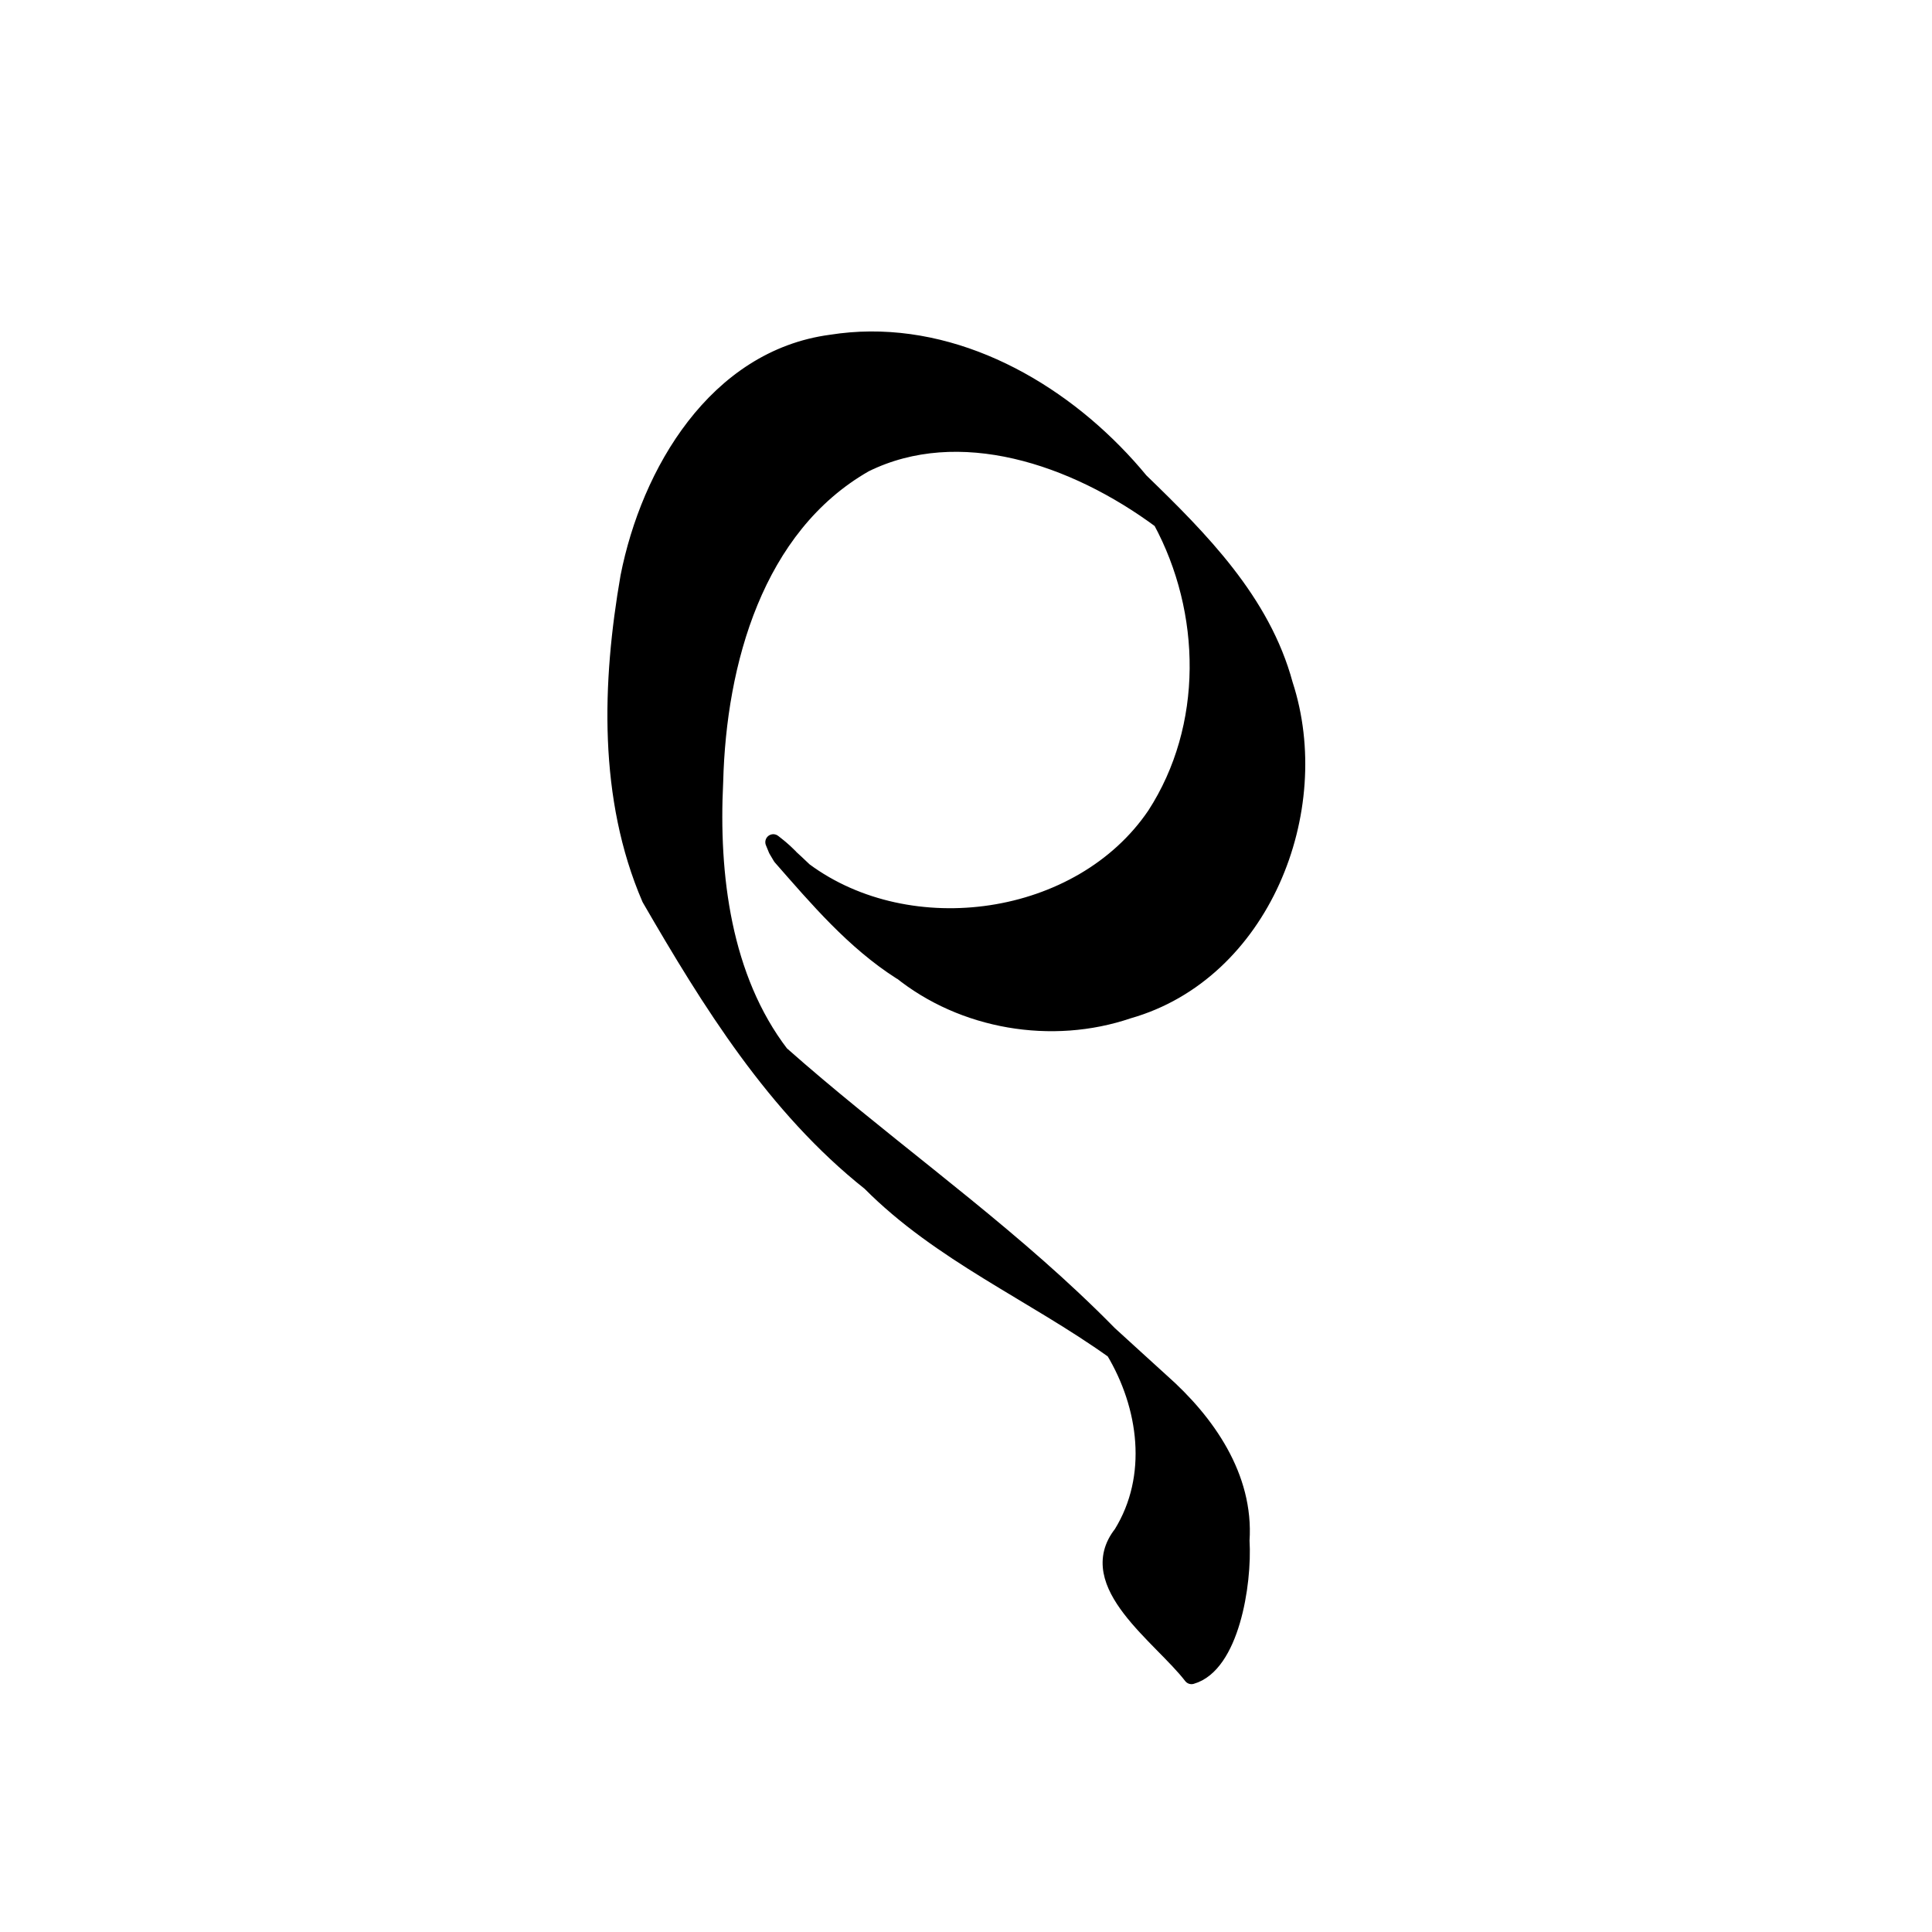 <?xml version="1.0" encoding="UTF-8" standalone="no"?>
<!-- Created with Inkscape (http://www.inkscape.org/) -->

<svg
   xmlns:dc="http://purl.org/dc/elements/1.1/"
   xmlns:cc="http://creativecommons.org/ns#"
   xmlns:rdf="http://www.w3.org/1999/02/22-rdf-syntax-ns#"
   xmlns:svg="http://www.w3.org/2000/svg"
   xmlns="http://www.w3.org/2000/svg"
   xmlns:sodipodi="http://sodipodi.sourceforge.net/DTD/sodipodi-0.dtd"
   xmlns:inkscape="http://www.inkscape.org/namespaces/inkscape"
   width="1000"
   height="1000"
   id="svg5337"
   version="1.1"
   inkscape:version="0.48.3.1 r9886"
   sodipodi:docname="Nava.svg">
  <defs
     id="defs5498" />
  <sodipodi:namedview
     inkscape:window-height="1000"
     inkscape:window-width="1213"
     inkscape:pageshadow="2"
     inkscape:pageopacity="0.0"
     borderopacity="1.0"
     bordercolor="#666666"
     pagecolor="#ffffff"
     id="base"
     showgrid="false"
     showguides="true"
     inkscape:guide-bbox="true"
     inkscape:zoom="0.454"
     inkscape:cx="628.12041"
     inkscape:cy="460.71953"
     inkscape:window-x="67"
     inkscape:window-y="24"
     inkscape:current-layer="layer1"
     inkscape:window-maximized="1">
    <sodipodi:guide
       orientation="horizontal"
       position="-295.154,751.101"
       id="guide5596" />
  </sodipodi:namedview>
  <g
     inkscape:label="Layer 1"
     inkscape:groupmode="layer"
     id="layer1">
    <path
       style="fill:#000000;fill-opacity:1;stroke:#000000;stroke-width:8.249;stroke-linecap:butt;stroke-linejoin:round;stroke-miterlimit:4;stroke-opacity:1;stroke-dasharray:none"
       d="m 590.363,248.899 c 31.067,30.087 63.119,62.312 74.733,105.364 21.323,65.223 -12.032,149.264 -81.029,168.853 -39.635,13.515 -85.707,5.64 -118.074,-20.499 0.073,0.119 0.174,0.243 0.234,0.351 -24.295,-15.479 -43.314,-37.887 -62.112,-59.33 l -2.255,-3.807 -1.611,-3.924 c 2.665,2.12 4.681,3.575 8.61,7.497 0.006,0.005 -0.212,-0.081 -0.212,-0.081 0.79,0.726 2.722,2.485 3.529,3.243 1.749,1.667 2.658,2.463 4.239,4.012 54.456,40.301 142.896,27.997 181.386,-28.757 29.473,-45.476 28.41,-105.448 3.046,-152.336 -44.929,-33.315 -104.535,-53.161 -153.127,-29.196 -56.814,32.455 -75.947,102.895 -77.515,164.255 -2.427,48.471 4.084,101.676 34.058,140.886 49.249,43.636 103.398,81.739 151.311,126.771 0.05,0.047 0.096,0.099 0.146,0.146 6.243,5.871 12.385,11.845 18.39,17.98 9.365,8.618 20.354,18.5 27.029,24.628 23.62,20.889 43.701,49.482 41.496,82.406 1.362,23.037 -5.621,64.455 -25.916,70.223 C 600.992,847.117 559.928,819.823 580.465,793.789 598.607,764.435 593.597,727.778 576.482,699.231 534.913,669.501 486.706,648.966 450.267,612.228 401.131,573.245 367.318,518.679 336.293,465.075 313.817,412.908 315.717,353.45 325.253,298.535 c 10.677,-54.118 45.391,-113.273 104.896,-121.178 6.78,-1.068 13.532,-1.623 20.235,-1.669 54.586,-0.374 105.795,31.717 139.978,73.21 z"
       id="path5323"
       inkscape:connector-curvature="0"
       sodipodi:nodetypes="ccccccccccccccccccsccccccccccsc" />
  </g>
</svg>

